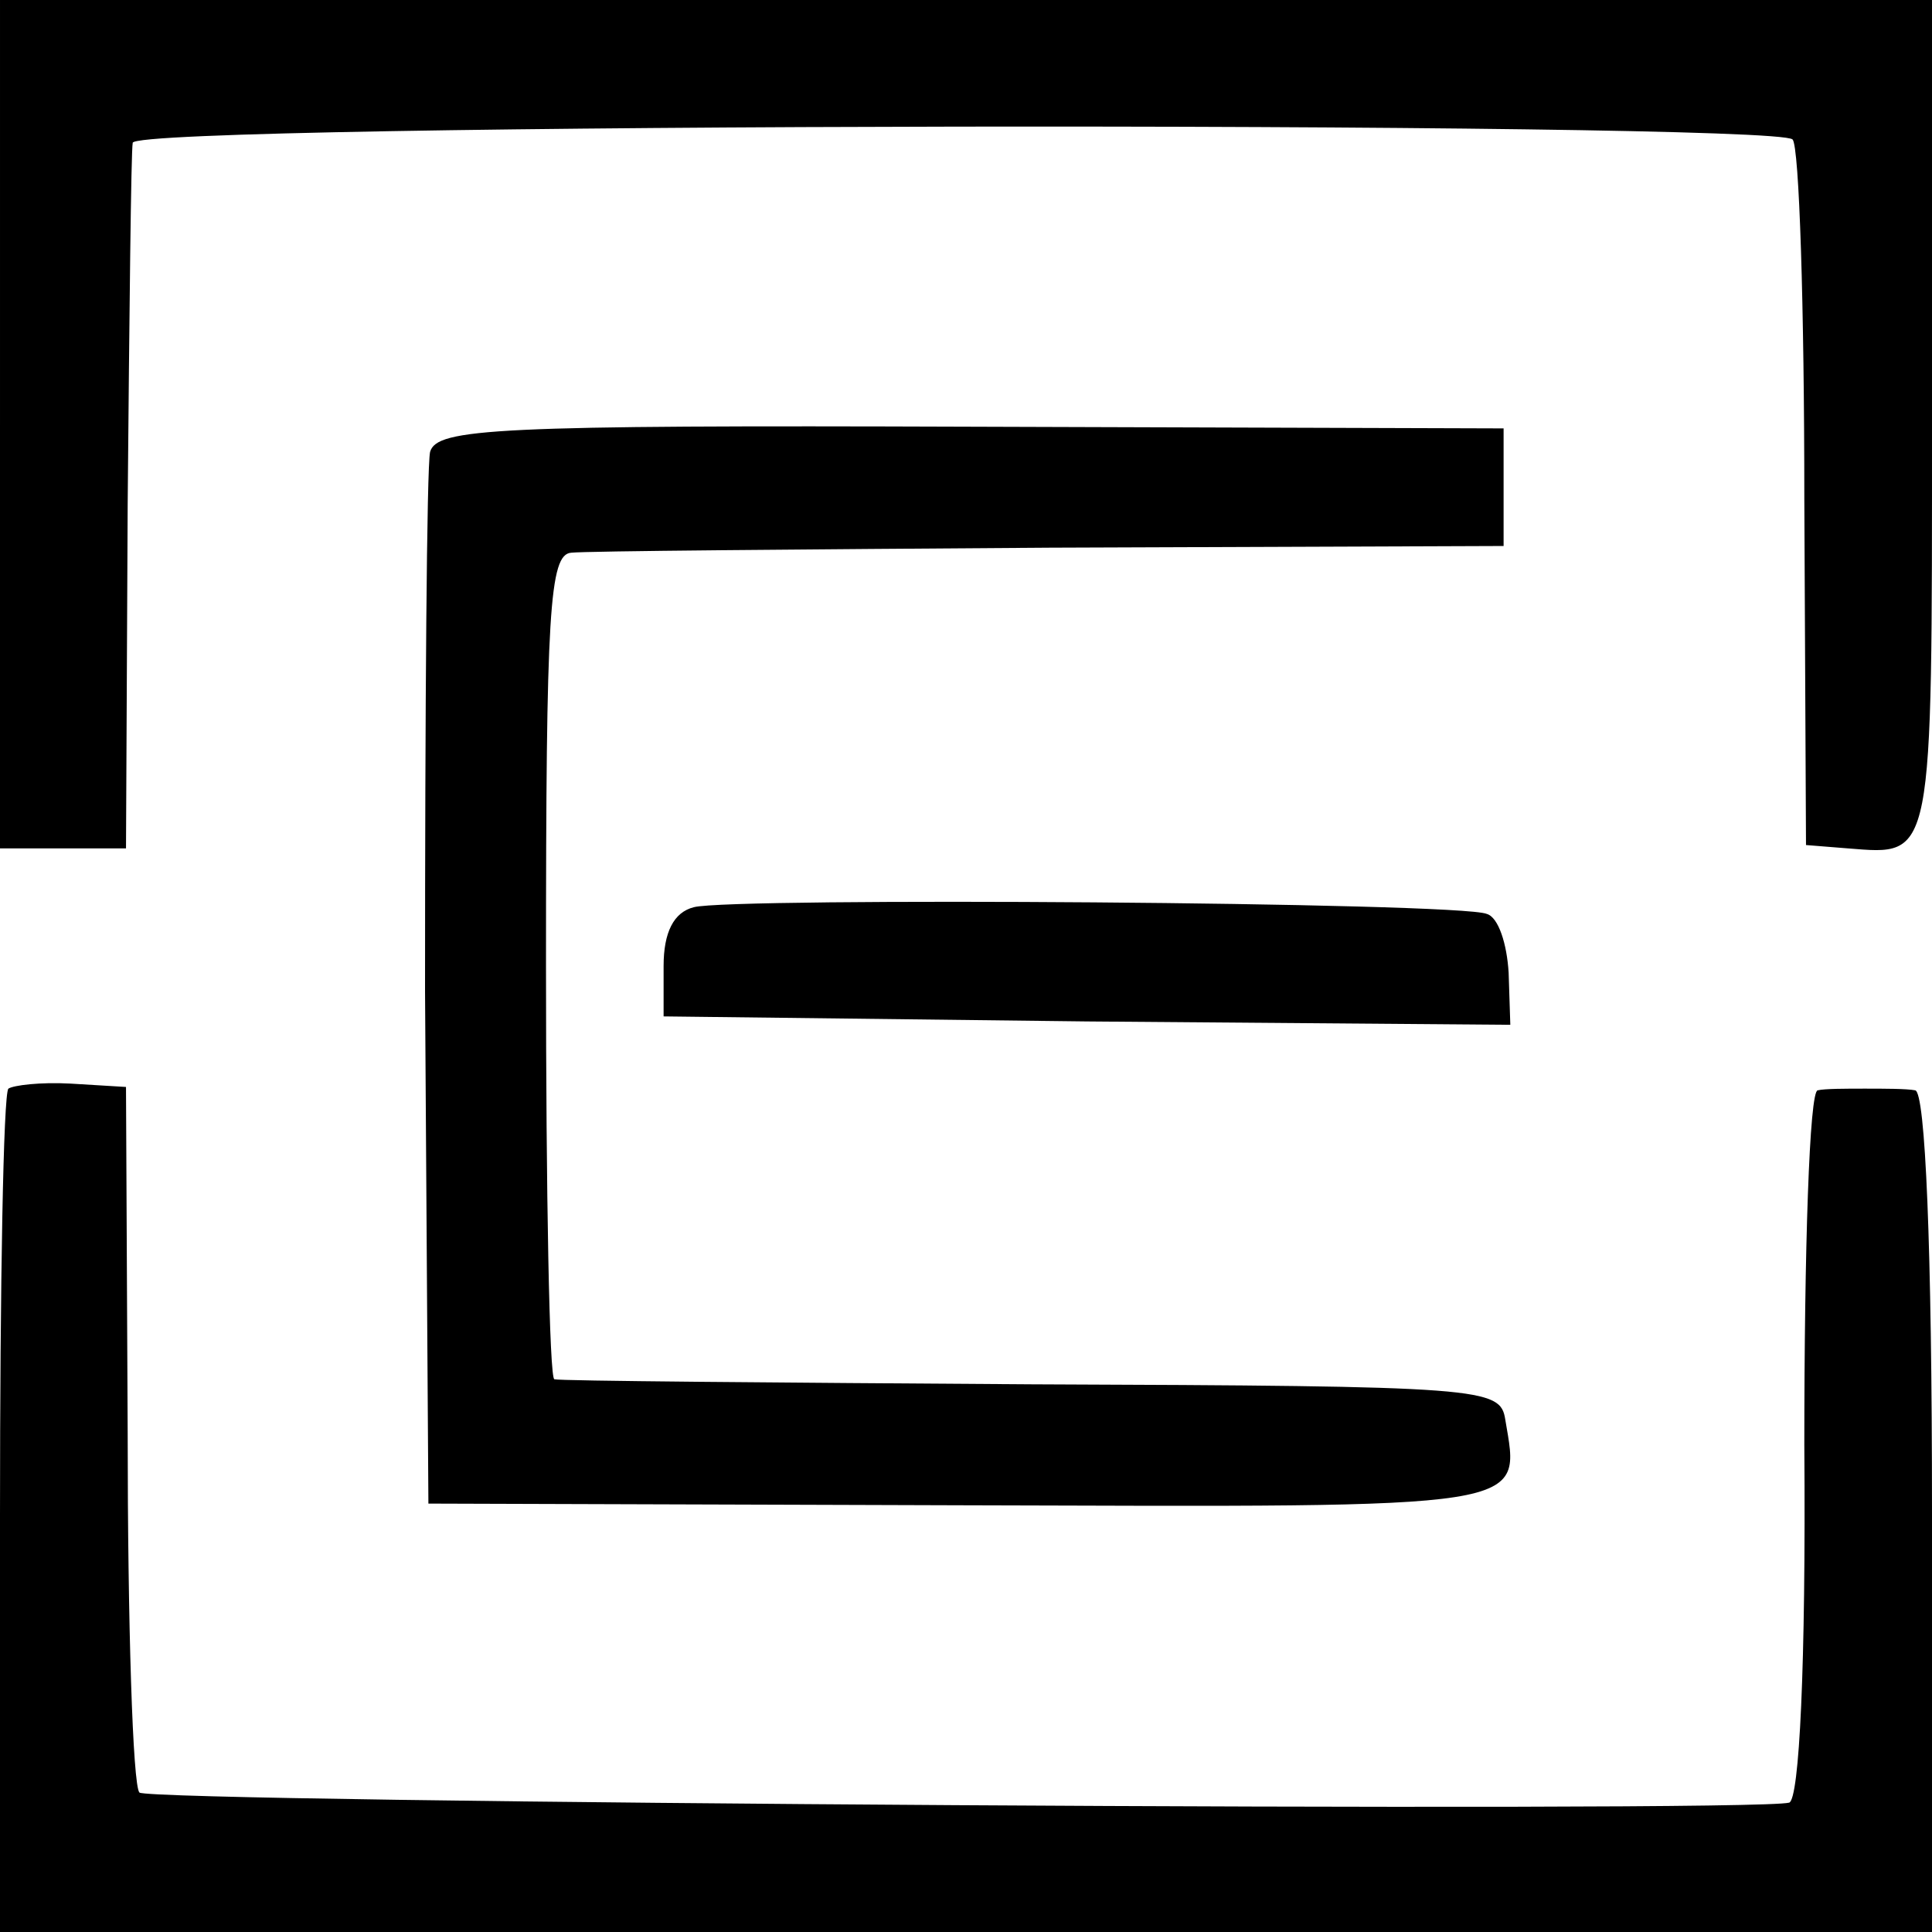 <?xml version="1.0" standalone="no"?>
<!DOCTYPE svg PUBLIC "-//W3C//DTD SVG 20010904//EN"
 "http://www.w3.org/TR/2001/REC-SVG-20010904/DTD/svg10.dtd">
<svg version="1.0" xmlns="http://www.w3.org/2000/svg"
 width="115pt" height="115pt" viewBox="0 0 115 115"
 preserveAspectRatio="xMidYMid meet">
<g transform="translate(0,115) scale(0.1,-0.1)"
fill="#000000" stroke="none">
<path d="M0 897 l0 -252 38 0 37 0 1 205 c1 113 2 210 3 215 1 12 976 13 988
2 4 -4 7 -100 7 -214 l1 -206 25 -2 c51 -4 50 -9 50 256 l0 249 -575 0 -575 0
0 -253z"/>
<path d="M256 881 c-2 -9 -3 -153 -3 -321 l2 -305 317 -1 c343 -1 333 -3 324
51 -3 19 -12 20 -282 21 -153 1 -281 2 -284 3 -3 0 -5 111 -5 246 0 211 2 245
15 246 8 1 137 2 285 3 l270 1 0 35 0 35 -317 1 c-284 1 -318 -1 -322 -15z"/>
<path d="M413 610 c-12 -3 -18 -15 -18 -35 l0 -30 252 -3 252 -2 -1 31 c-1 17
-6 33 -13 35 -16 7 -450 10 -472 4z"/>
<path d="M5 502 c-3 -3 -5 -117 -5 -254 l0 -248 575 0 575 0 0 250 c0 159 -4
250 -10 251 -5 1 -19 1 -30 1 -11 0 -24 0 -28 -1 -5 0 -8 -95 -8 -211 1 -132
-3 -211 -9 -213 -22 -6 -975 0 -982 6 -4 4 -7 101 -7 214 l-1 206 -33 2 c-18
1 -34 -1 -37 -3z"/>
</g>
</svg>
